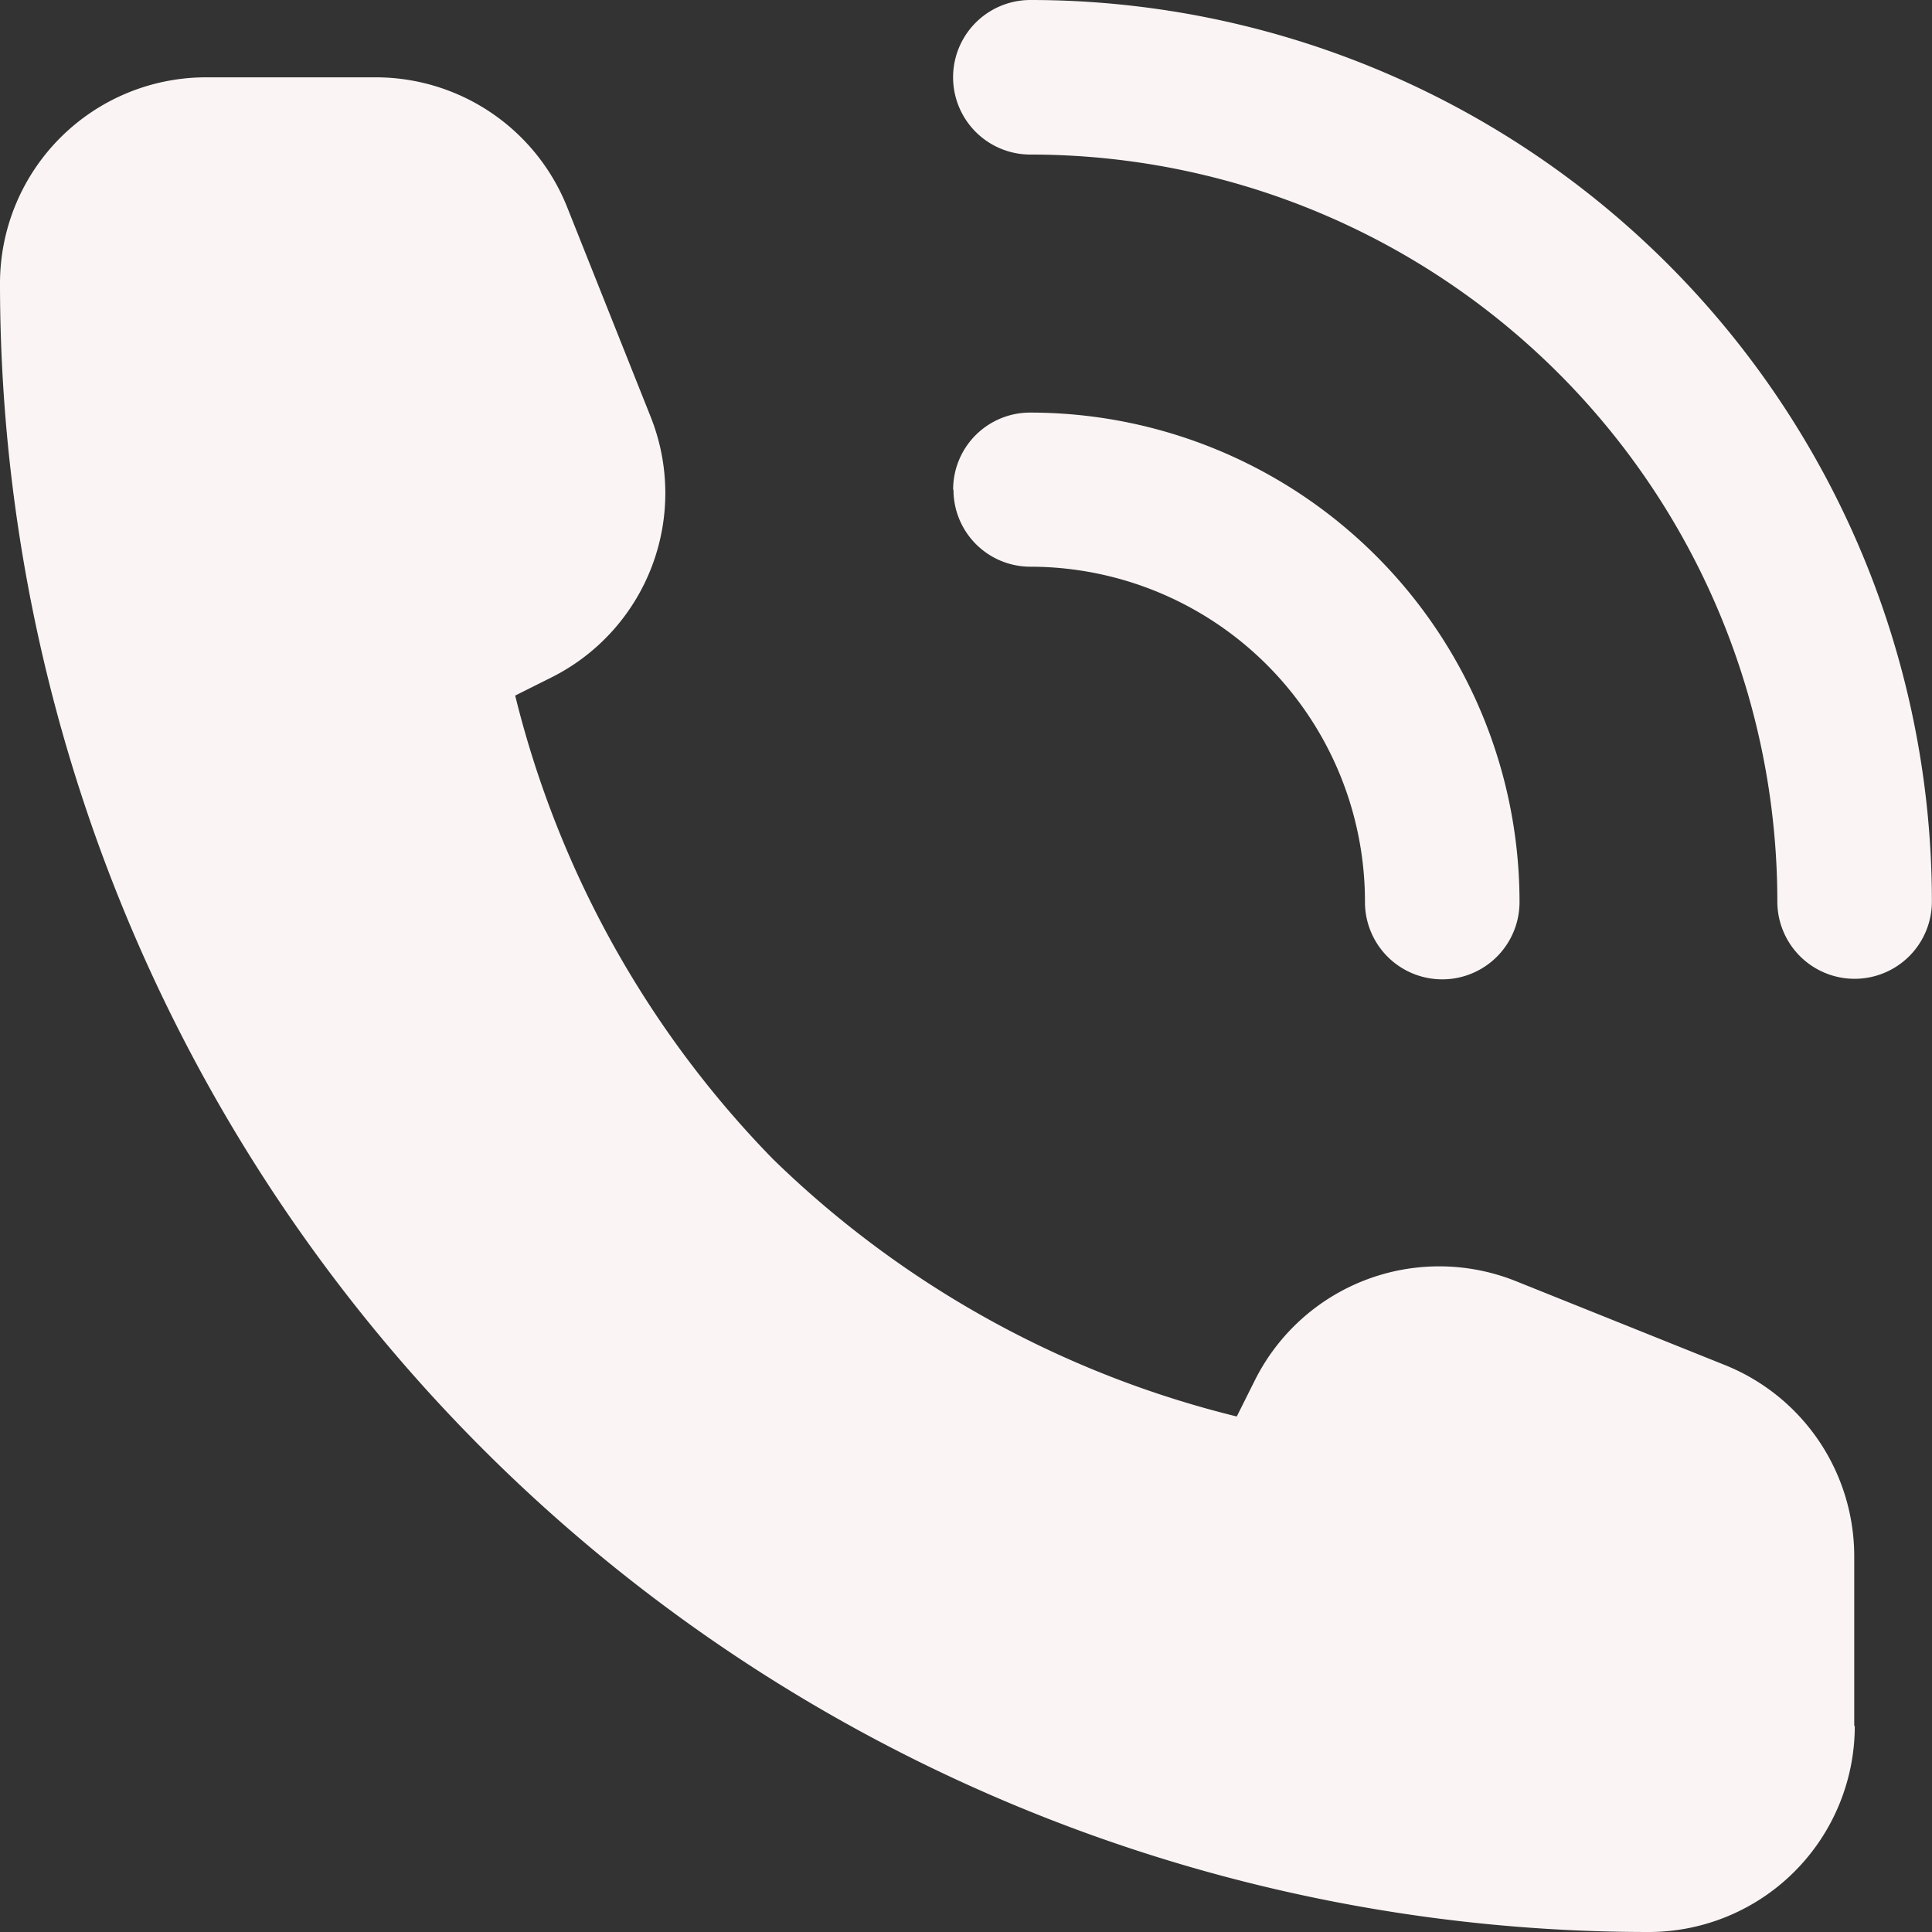 <svg xmlns="http://www.w3.org/2000/svg" width="17.588" height="17.588" viewBox="0 0 17.588 17.588">
  <rect x="0" y="0" width="17.588" height="17.588" fill="#333333" stroke="none"/>
  <path id="appel" d="M12.38,2.25a.7.7,0,1,0,0,1.407,6.8,6.8,0,0,1,6.8,6.8.7.7,0,1,0,1.407,0A8.208,8.208,0,0,0,12.38,2.25Zm7.5,15.712V16.418a1.876,1.876,0,0,0-1.179-1.742L16.8,13.913a1.876,1.876,0,0,0-2.375.9l-.166.332A9.176,9.176,0,0,1,10.035,12.8,9.176,9.176,0,0,1,7.69,8.582l.332-.166a1.876,1.876,0,0,0,.9-2.375L8.162,4.133A1.876,1.876,0,0,0,6.42,2.954H4.876A1.876,1.876,0,0,0,3,4.83,15.009,15.009,0,0,0,18.009,19.838a1.876,1.876,0,0,0,1.876-1.876ZM11.677,6.706a.7.7,0,0,1,.7-.7,4.456,4.456,0,0,1,4.456,4.456.7.7,0,0,1-1.407,0A3.049,3.049,0,0,0,12.38,7.409a.7.7,0,0,1-.7-.7Z" transform="translate(-3 -2.25)" fill="#faf5f4" fill-rule="evenodd"/>
</svg>
